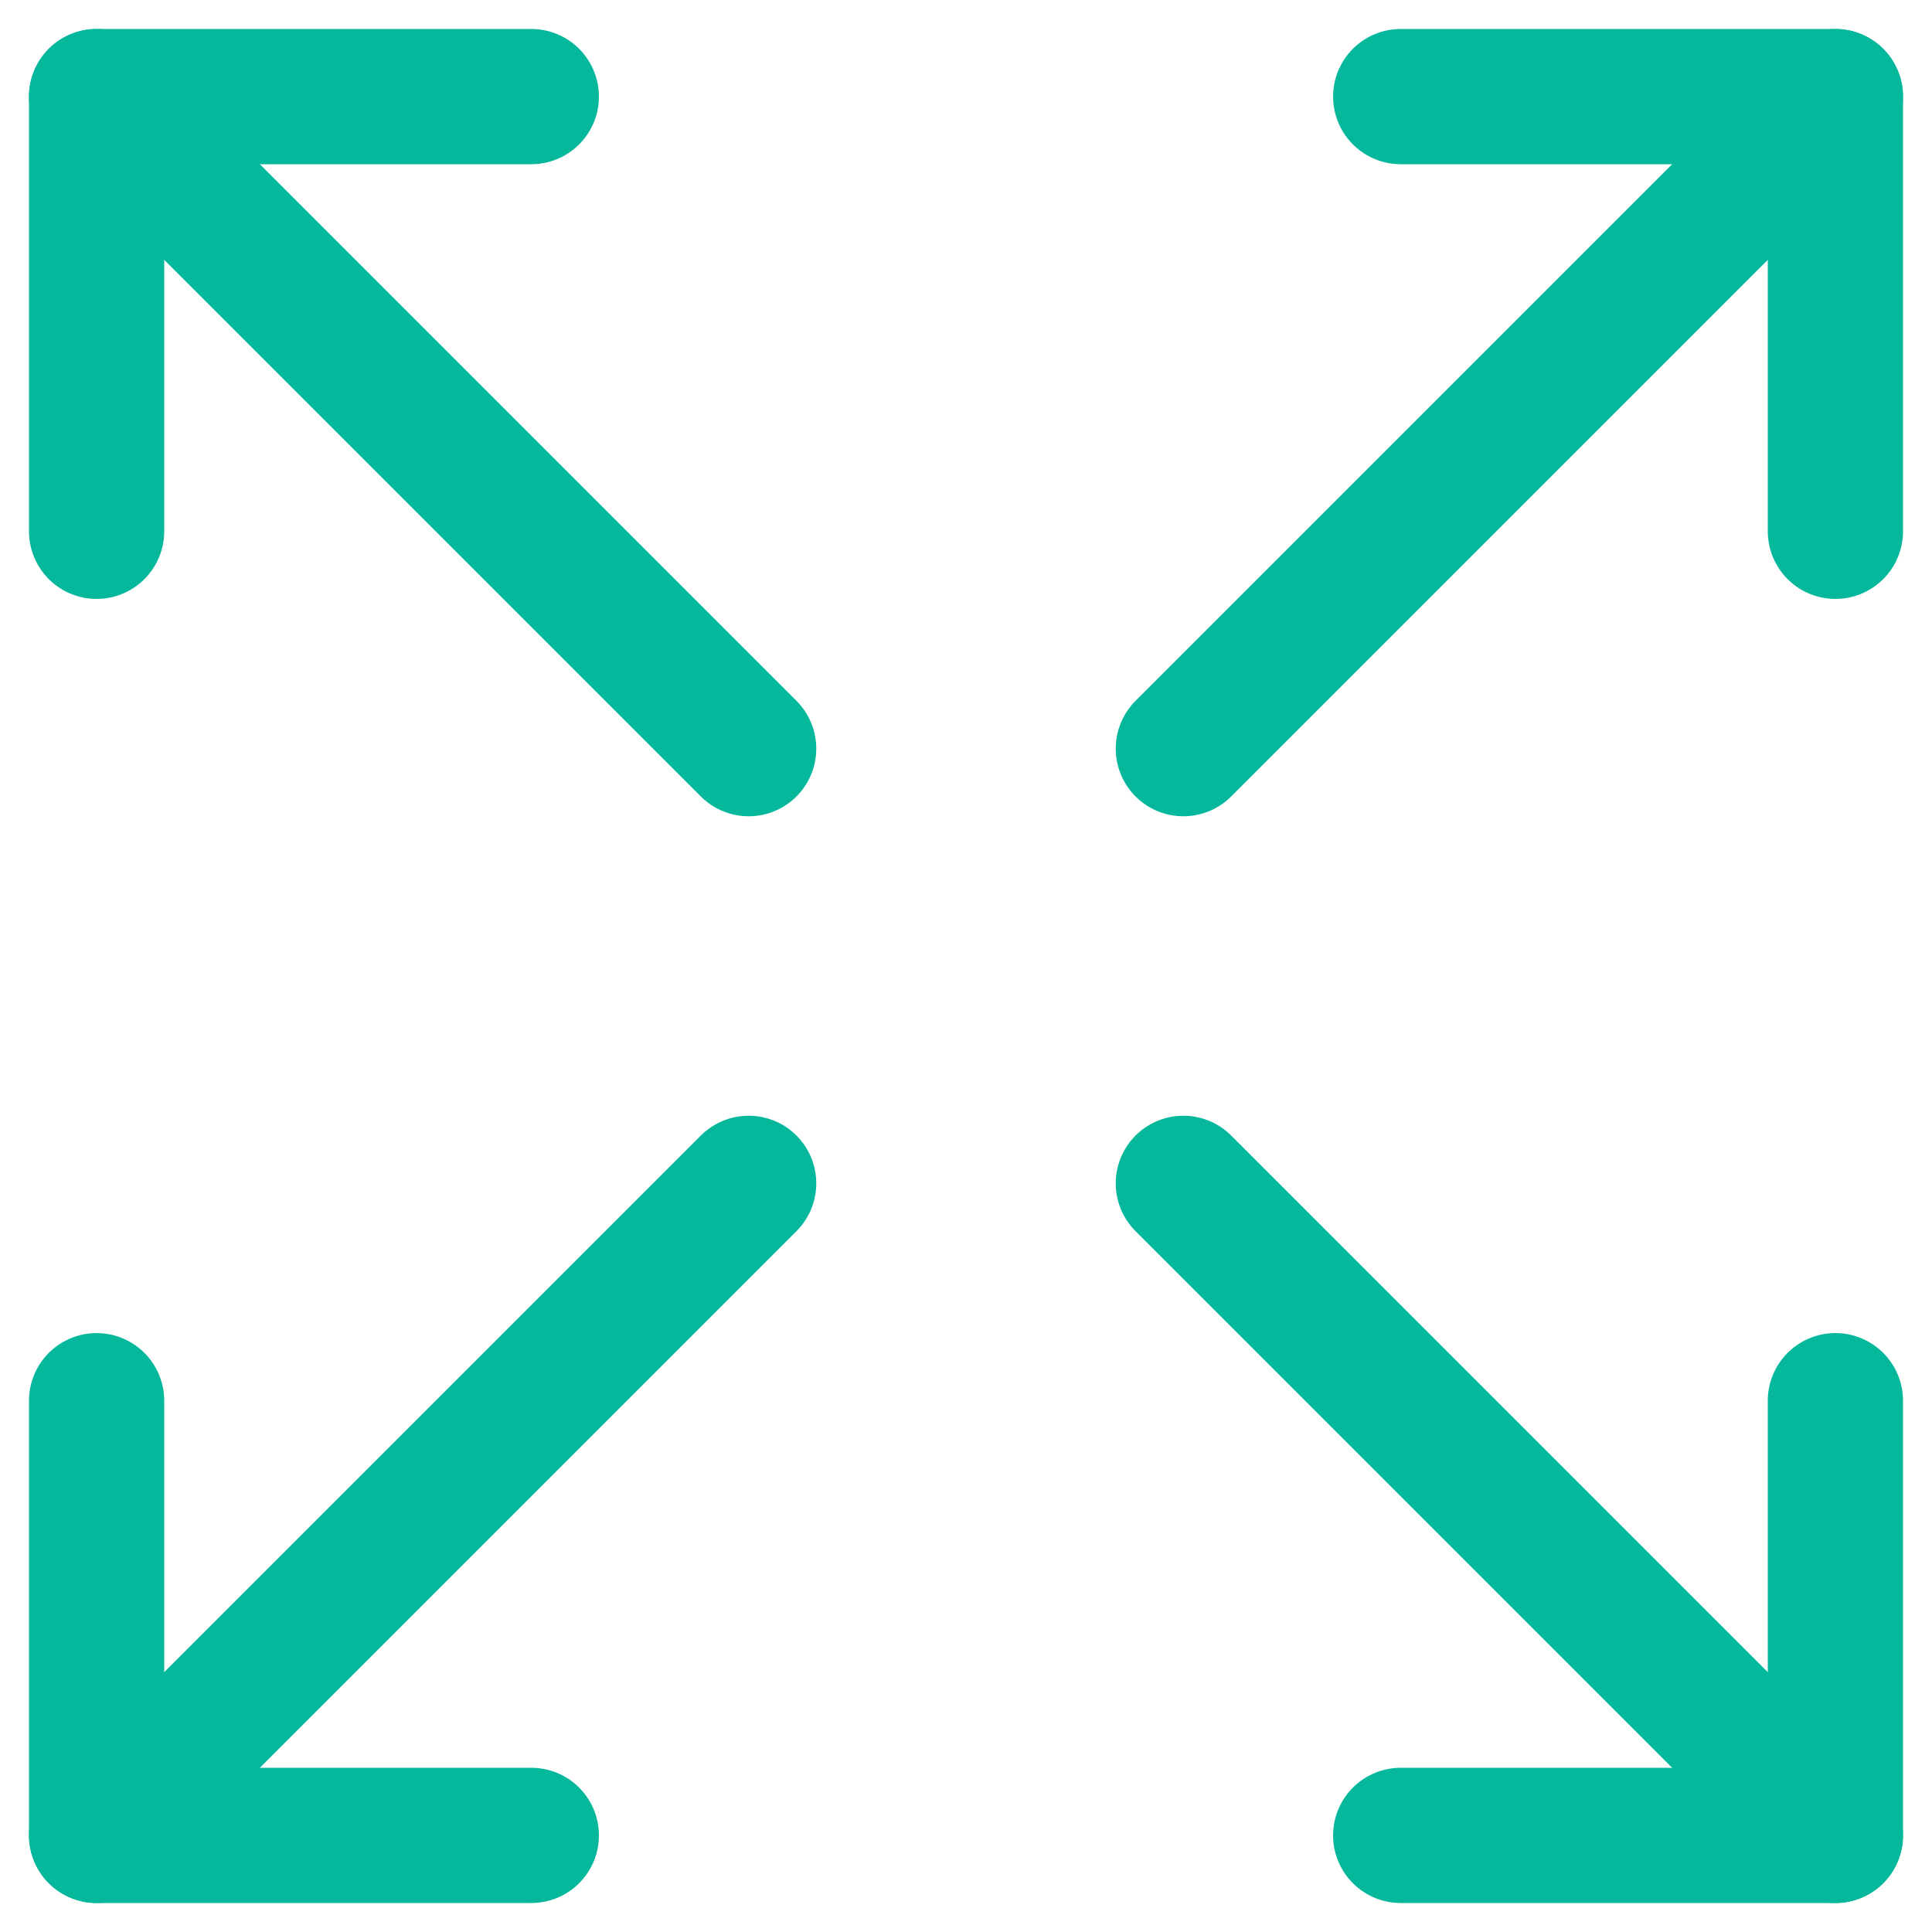 <svg width="20" height="20" viewBox="0 0 20 20" fill="none" xmlns="http://www.w3.org/2000/svg">
<path d="M14.5 1H19V5.5" stroke="#05B89C" stroke-width="1.4" stroke-linecap="round" stroke-linejoin="round"/>
<path d="M12.25 7.75L19 1" stroke="#05B89C" stroke-width="1.4" stroke-linecap="round" stroke-linejoin="round"/>
<path d="M5.5 19H1V14.5" stroke="#05B89C" stroke-width="1.4" stroke-linecap="round" stroke-linejoin="round"/>
<path d="M1 19L7.75 12.25" stroke="#05B89C" stroke-width="1.4" stroke-linecap="round" stroke-linejoin="round"/>
<path d="M14.5 19H19V14.5" stroke="#05B89C" stroke-width="1.4" stroke-linecap="round" stroke-linejoin="round"/>
<path d="M12.25 12.25L19 19" stroke="#05B89C" stroke-width="1.4" stroke-linecap="round" stroke-linejoin="round"/>
<path d="M5.5 1H1V5.5" stroke="#05B89C" stroke-width="1.4" stroke-linecap="round" stroke-linejoin="round"/>
<path d="M1 1L7.75 7.75" stroke="#05B89C" stroke-width="1.4" stroke-linecap="round" stroke-linejoin="round"/>
</svg>
